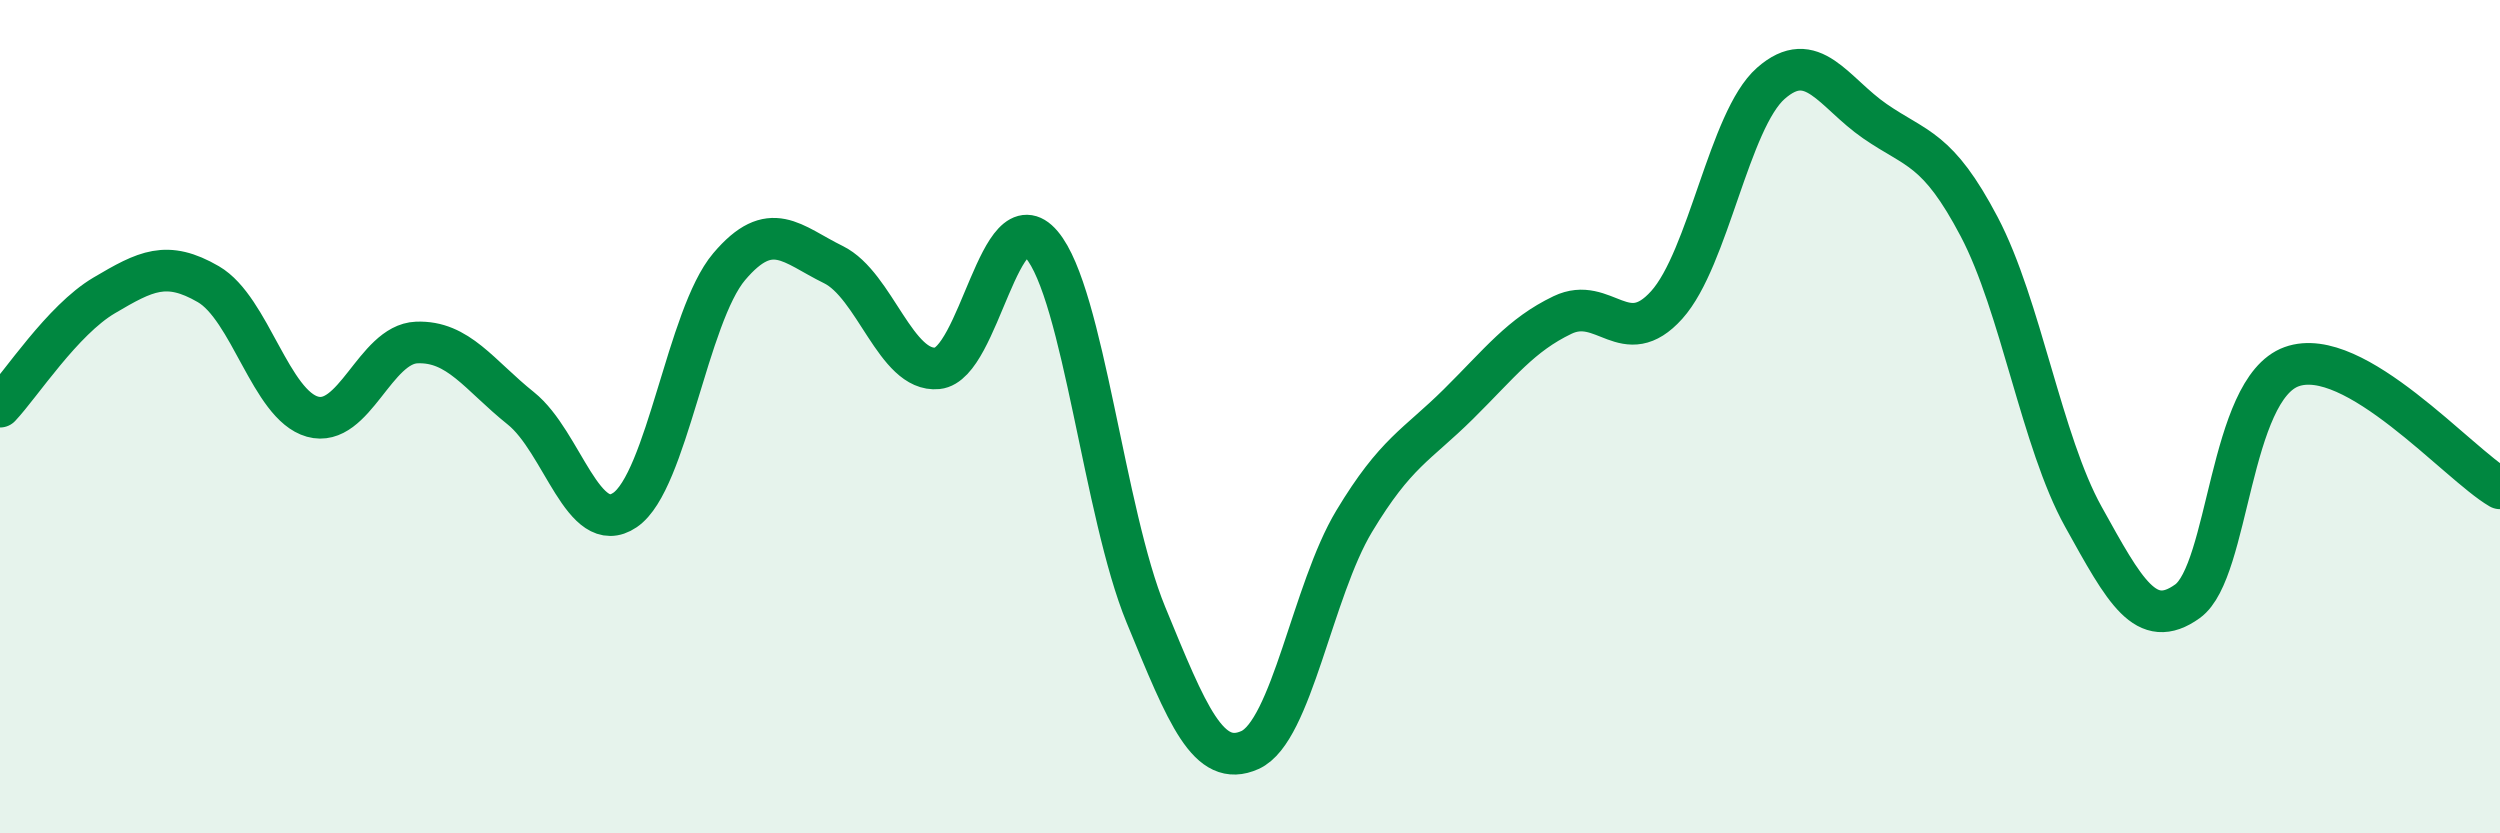 
    <svg width="60" height="20" viewBox="0 0 60 20" xmlns="http://www.w3.org/2000/svg">
      <path
        d="M 0,9.76 C 0.5,9.23 1.5,7.68 2.5,7.09 C 3.5,6.5 4,6.24 5,6.82 C 6,7.4 6.5,9.72 7.5,10 C 8.5,10.28 9,8.26 10,8.22 C 11,8.18 11.5,9 12.5,9.8 C 13.5,10.6 14,12.92 15,12.24 C 16,11.56 16.5,7.58 17.5,6.4 C 18.5,5.22 19,5.86 20,6.35 C 21,6.84 21.5,8.94 22.5,8.84 C 23.5,8.74 24,4.69 25,5.87 C 26,7.05 26.5,12.32 27.5,14.75 C 28.5,17.18 29,18.45 30,18 C 31,17.55 31.5,14.17 32.5,12.51 C 33.5,10.85 34,10.69 35,9.7 C 36,8.71 36.5,8.04 37.5,7.56 C 38.5,7.08 39,8.43 40,7.32 C 41,6.21 41.5,2.88 42.5,2 C 43.5,1.12 44,2.22 45,2.91 C 46,3.6 46.5,3.54 47.5,5.44 C 48.5,7.34 49,10.6 50,12.4 C 51,14.2 51.5,15.15 52.5,14.43 C 53.5,13.71 53.5,9.34 55,8.8 C 56.5,8.26 59,11.14 60,11.72L60 20L0 20Z"
        fill="#008740"
        opacity="0.1"
        stroke-linecap="round"
        stroke-linejoin="round"
      />
      <path
        d="M 0,9.76 C 0.5,9.23 1.5,7.68 2.5,7.09 C 3.5,6.5 4,6.24 5,6.82 C 6,7.4 6.5,9.72 7.5,10 C 8.5,10.28 9,8.26 10,8.22 C 11,8.18 11.5,9 12.5,9.8 C 13.5,10.6 14,12.92 15,12.24 C 16,11.56 16.5,7.58 17.5,6.4 C 18.5,5.22 19,5.86 20,6.35 C 21,6.84 21.5,8.94 22.5,8.84 C 23.5,8.74 24,4.69 25,5.87 C 26,7.05 26.5,12.32 27.5,14.75 C 28.5,17.18 29,18.45 30,18 C 31,17.55 31.5,14.17 32.5,12.51 C 33.5,10.85 34,10.69 35,9.7 C 36,8.71 36.5,8.04 37.5,7.56 C 38.5,7.08 39,8.43 40,7.32 C 41,6.21 41.5,2.88 42.5,2 C 43.5,1.12 44,2.22 45,2.91 C 46,3.6 46.5,3.54 47.5,5.44 C 48.5,7.34 49,10.6 50,12.4 C 51,14.2 51.5,15.15 52.5,14.43 C 53.5,13.71 53.5,9.34 55,8.8 C 56.5,8.26 59,11.14 60,11.72"
        stroke="#008740"
        stroke-width="1"
        fill="none"
        stroke-linecap="round"
        stroke-linejoin="round"
      />
    </svg>
  